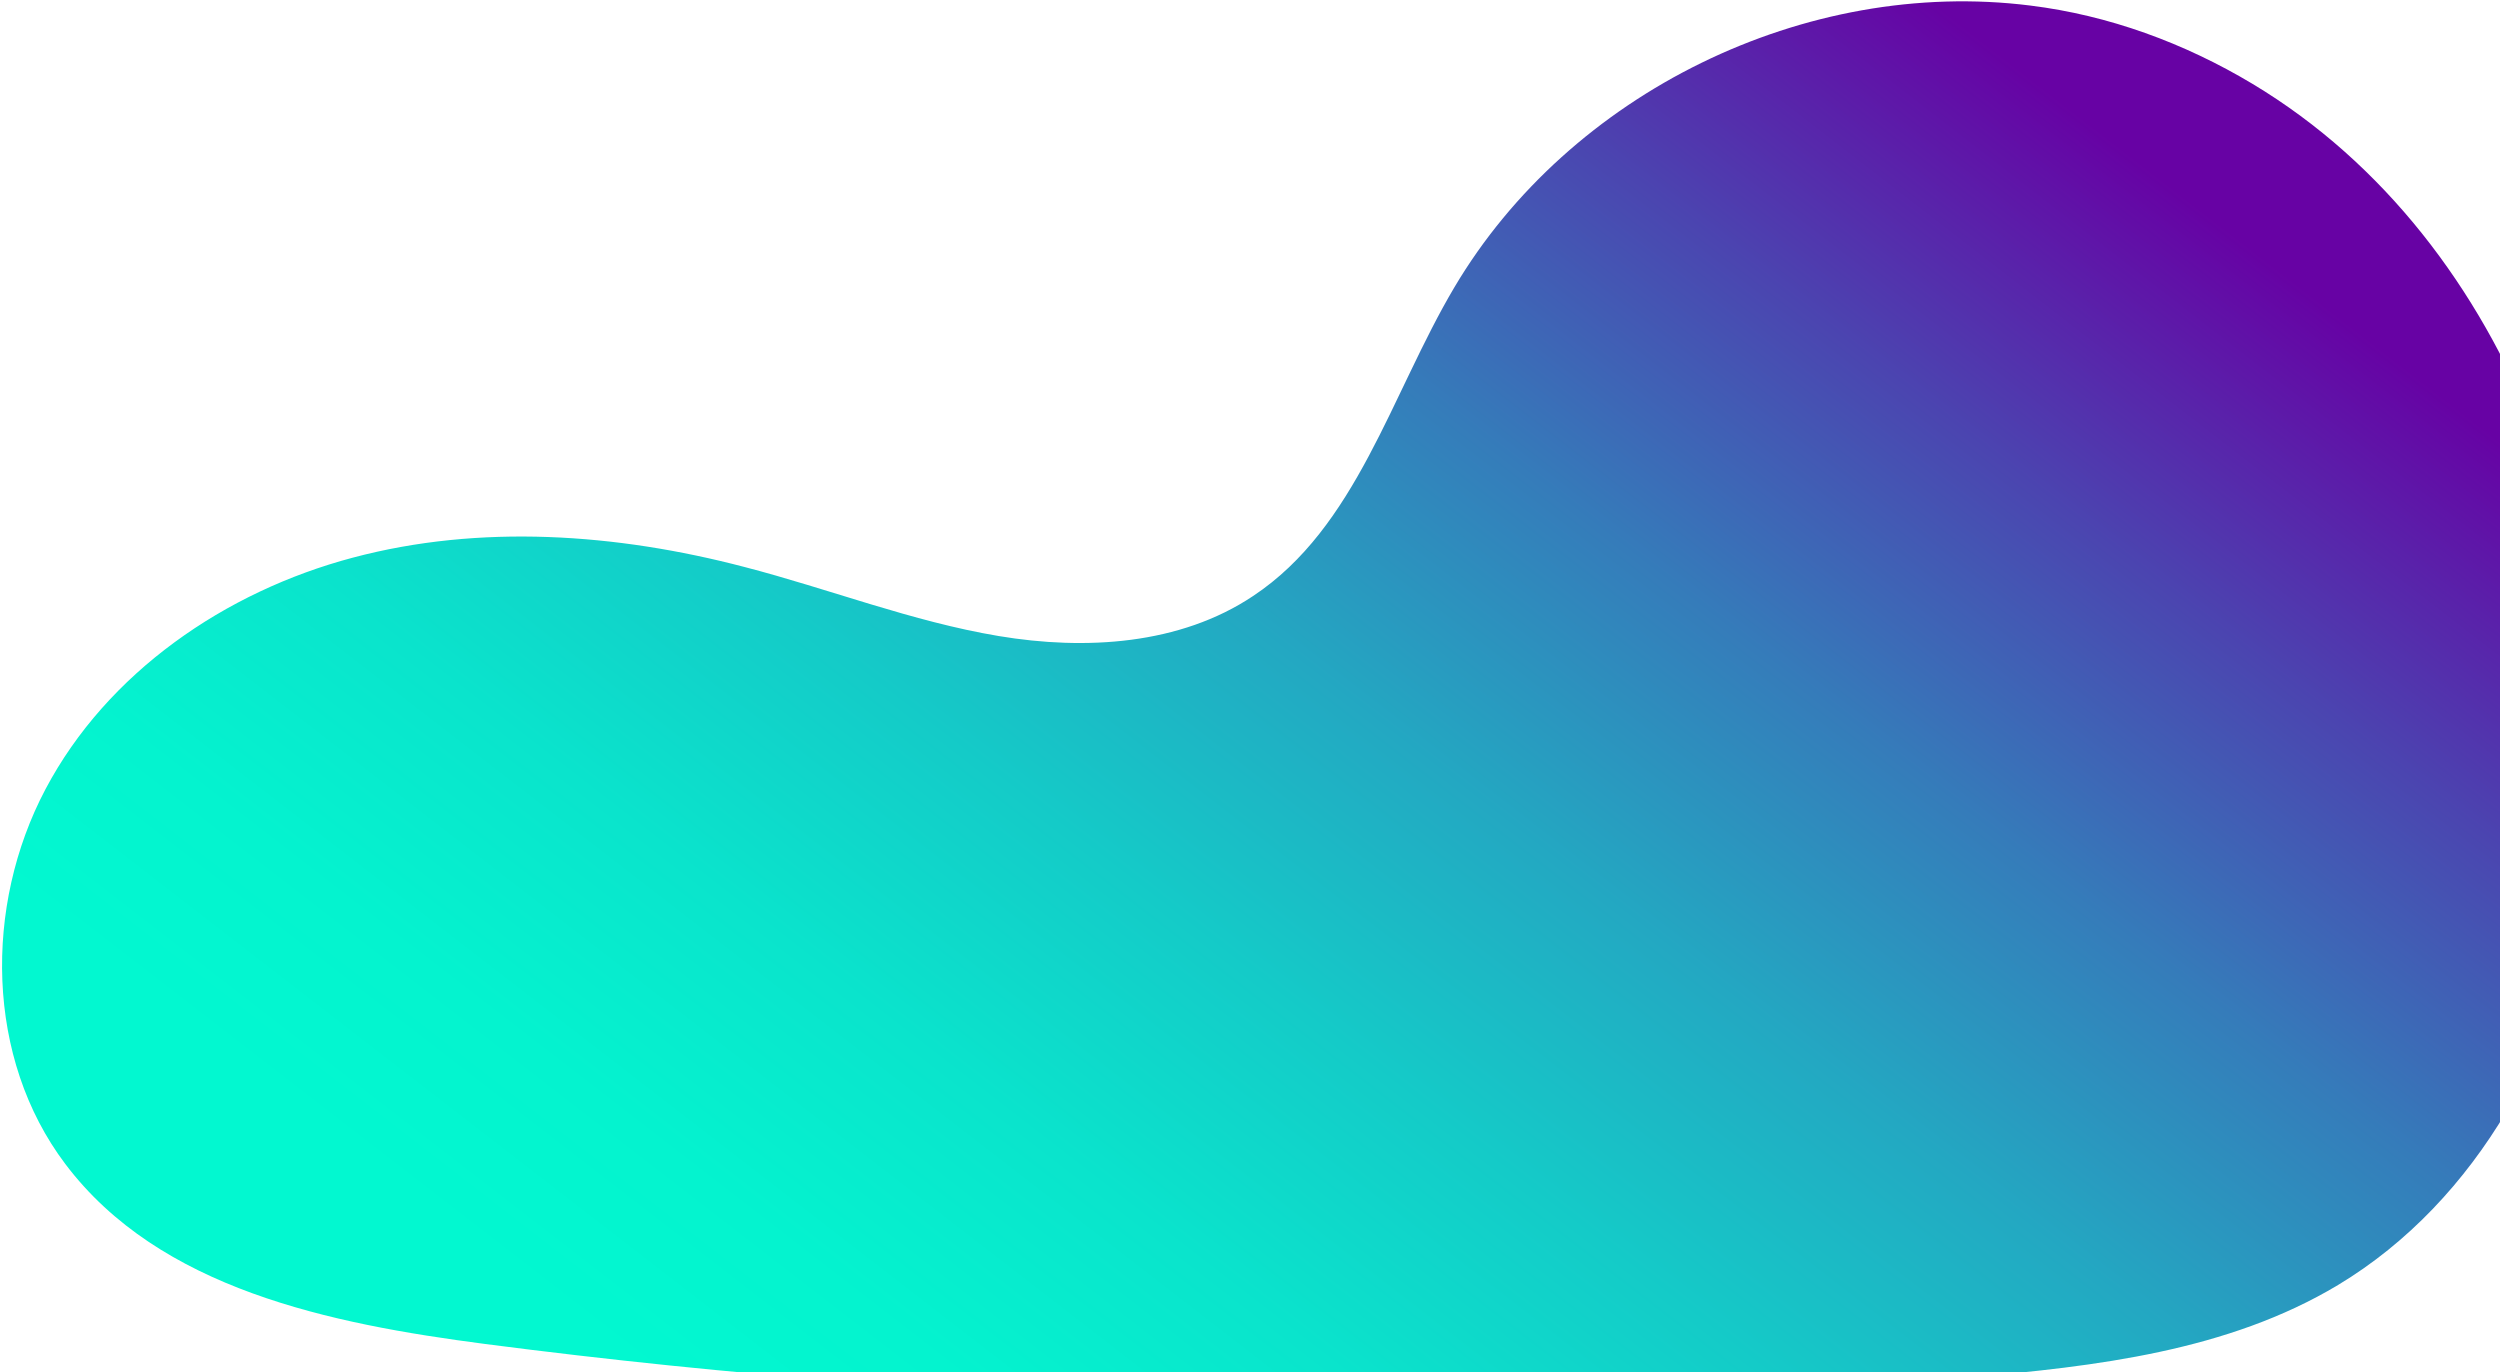 <?xml version="1.0" encoding="UTF-8"?> <svg xmlns="http://www.w3.org/2000/svg" width="758" height="416" viewBox="0 0 758 416" fill="none"> <path d="M615.575 1.682C547.493 -6.861 475.94 28.114 440.965 87.118C421.742 119.557 411.329 159.873 379.958 180.698C357.798 195.516 329.097 197.251 302.799 192.846C276.5 188.44 251.404 178.562 225.639 171.887C186.926 161.742 145.543 158.805 106.963 169.084C68.25 179.363 32.474 203.926 13.784 239.301C-4.905 274.677 -4.371 320.866 19.792 352.905C48.359 390.817 100.021 401.363 147.145 407.504C296.124 426.86 447.106 430.331 596.752 417.649C635.466 414.312 675.514 409.64 708.887 389.616C751.472 363.985 777.37 315.794 784.578 266.668C797.661 177.627 762.819 73.368 682.99 25.444C662.298 13.029 639.337 4.619 615.575 1.682Z" fill="url(#paint0_linear)"></path> <defs> <linearGradient id="paint0_linear" x1="600.289" y1="11.542" x2="251.887" y2="462.062" gradientUnits="userSpaceOnUse"> <stop stop-color="#6702A4"></stop> <stop offset="0.01" stop-color="#6506A5"></stop> <stop offset="0.172" stop-color="#4B45B0"></stop> <stop offset="0.331" stop-color="#357CBA"></stop> <stop offset="0.485" stop-color="#23A8C2"></stop> <stop offset="0.632" stop-color="#14CBC8"></stop> <stop offset="0.77" stop-color="#0AE4CC"></stop> <stop offset="0.897" stop-color="#04F3CF"></stop> <stop offset="1" stop-color="#02F8D0"></stop> </linearGradient> </defs> </svg> 